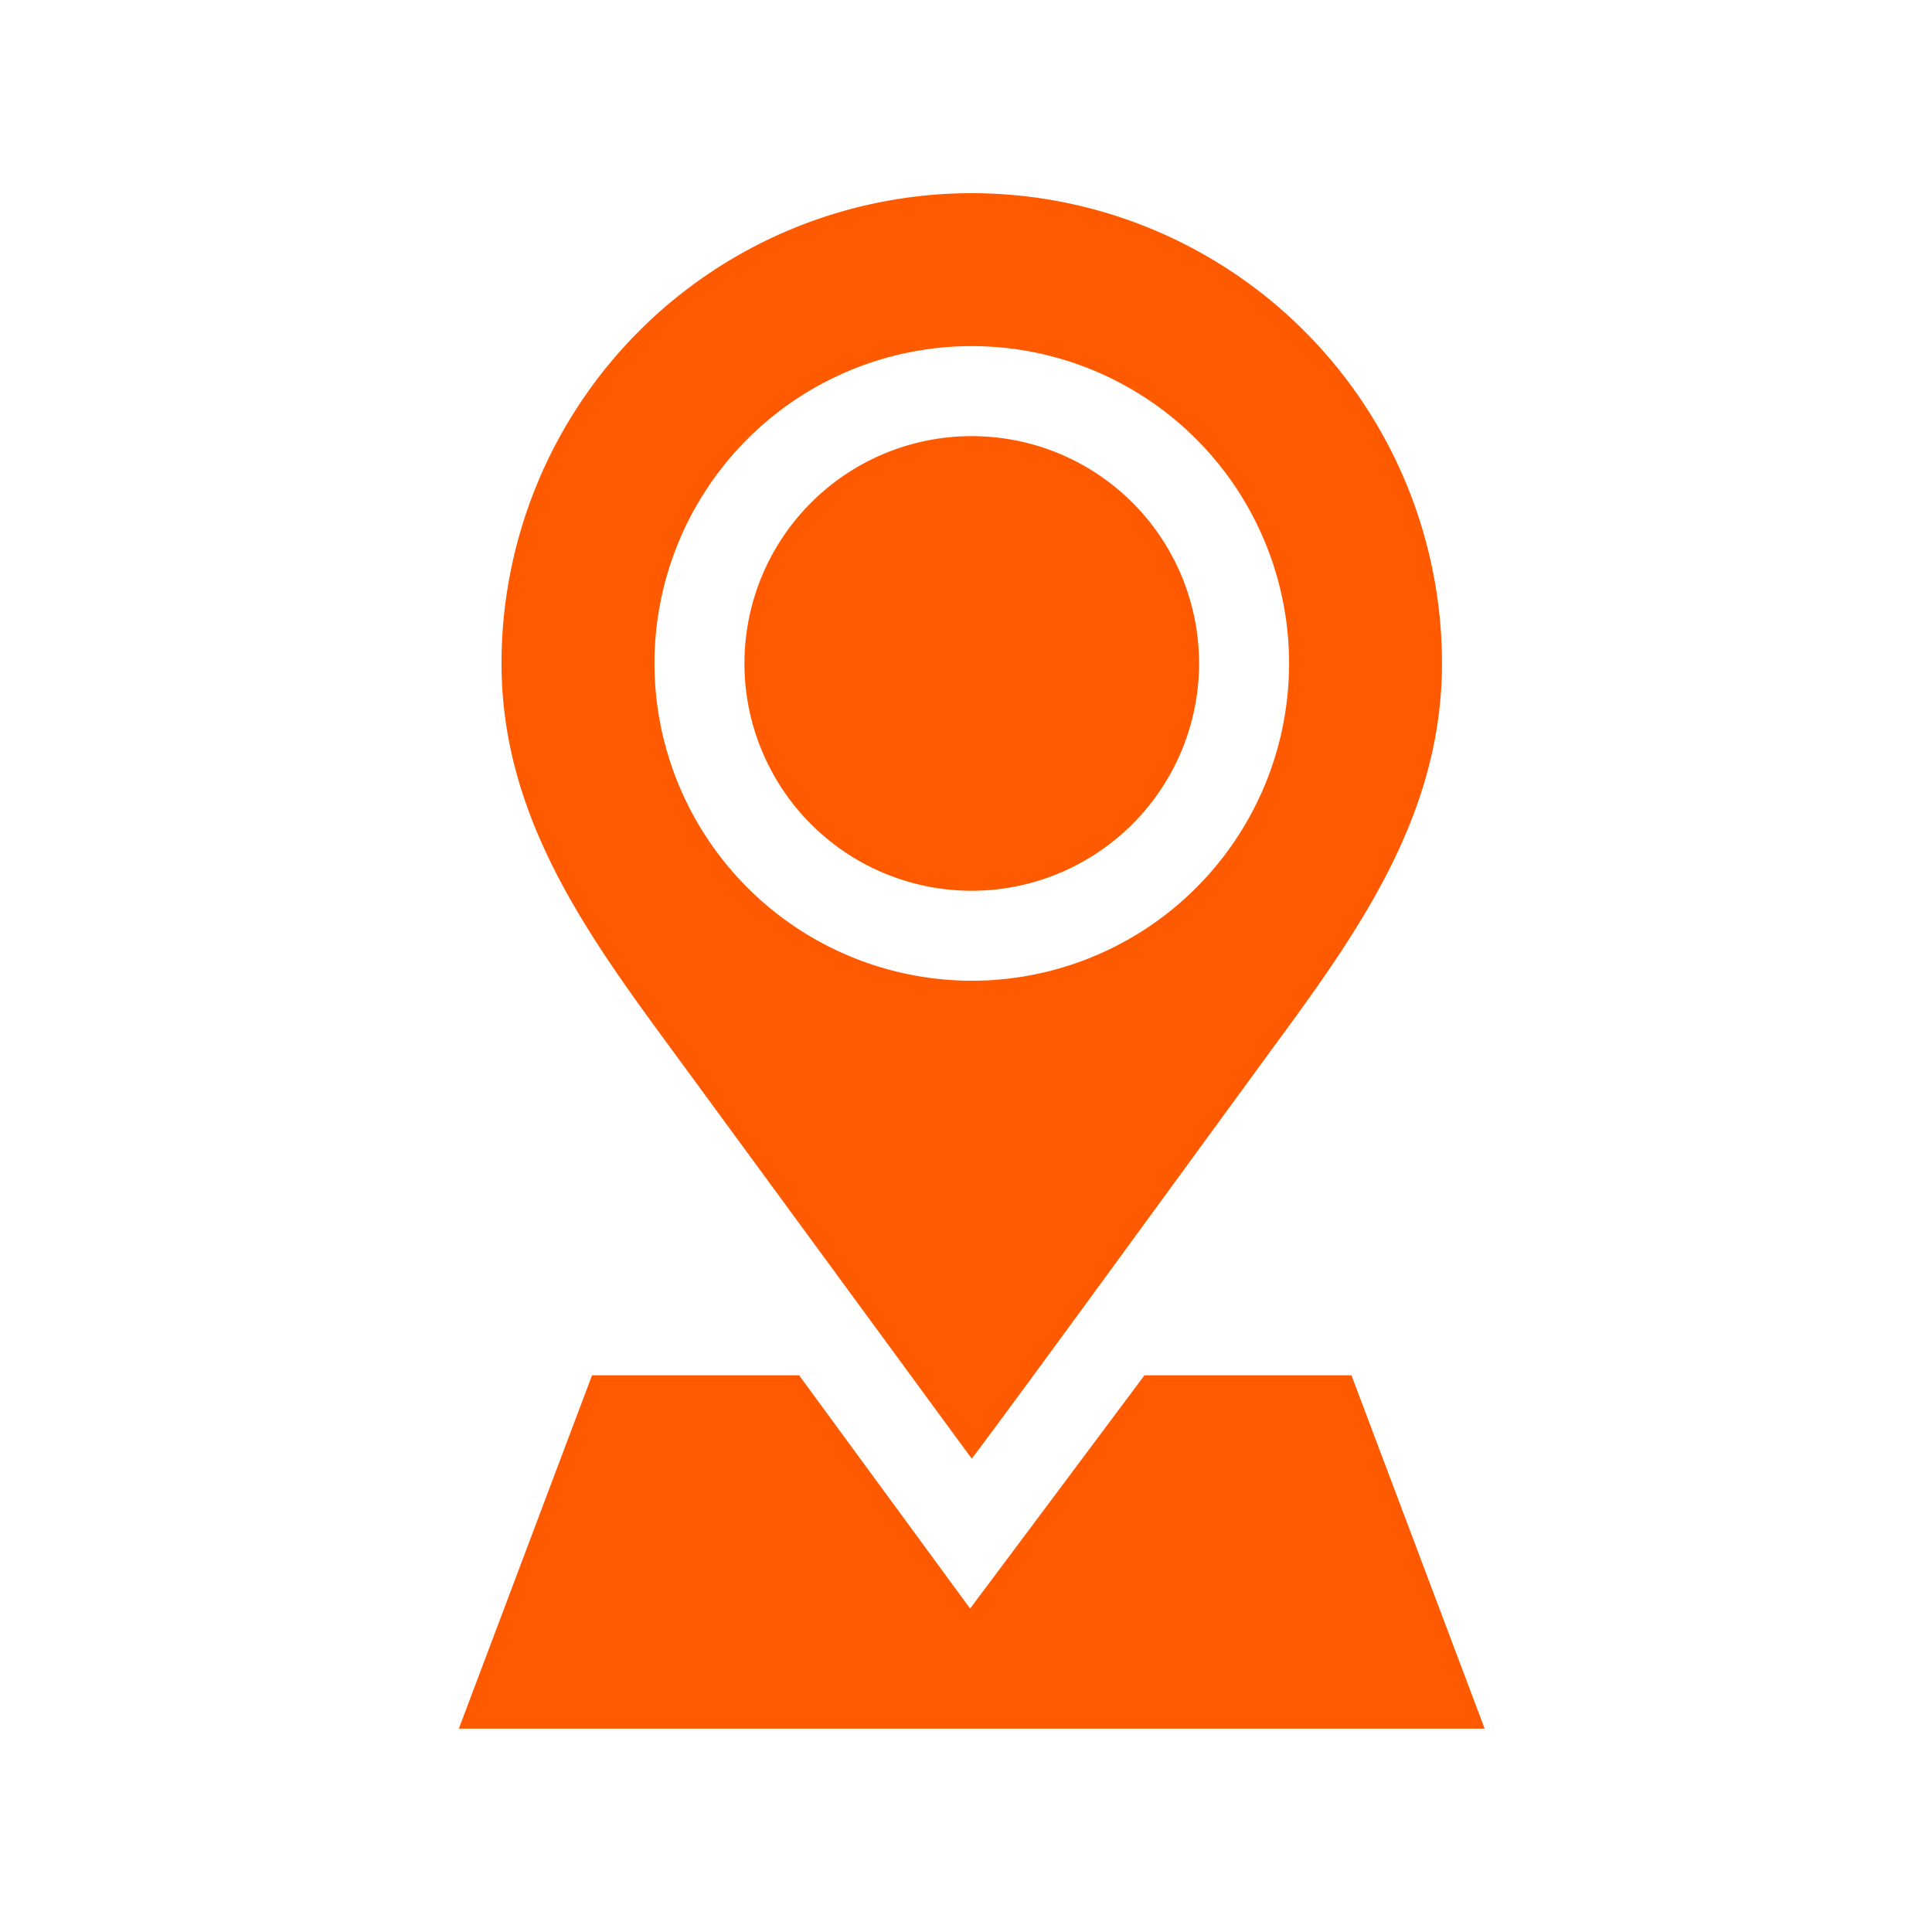 <?xml version="1.0" encoding="UTF-8"?>
<svg xmlns="http://www.w3.org/2000/svg" xmlns:xlink="http://www.w3.org/1999/xlink" width="80" height="80" viewBox="0 0 80 80">
  <defs>
    <clipPath id="clip-Real-Time_GPS_Tracking">
      <rect width="80" height="80"/>
    </clipPath>
  </defs>
  <g id="Real-Time_GPS_Tracking" data-name="Real-Time GPS Tracking" clip-path="url(#clip-Real-Time_GPS_Tracking)">
    <g id="Group_80543" data-name="Group 80543">
      <g id="location-pin" transform="translate(19 8)">
        <path id="Path_116222" data-name="Path 116222" d="M114.057,90.414a9.413,9.413,0,1,0-9.414,9.413A9.424,9.424,0,0,0,114.057,90.414Zm0,0" transform="translate(-83.405 -70.942)" fill="#ff5a00"/>
        <path id="Path_116223" data-name="Path 116223" d="M33.7,52.4c1.459-1.9,10.01-13.653,12.889-17.579,3.424-4.67,6.583-9.355,6.583-15.351A19.472,19.472,0,0,0,33.7,0h0A19.469,19.469,0,0,0,14.23,19.472c0,6,3.158,10.682,6.582,15.352L33.7,52.4ZM20.563,19.472A13.139,13.139,0,1,1,33.7,32.61,13.154,13.154,0,0,1,20.563,19.472Zm0,0" transform="translate(-12.463 0)" fill="#ff5a00"/>
        <path id="Path_116224" data-name="Path 116224" d="M28.389,394.2c-.386.527-7.219,9.659-7.219,9.659L14.089,394.2H5.515L0,408.831H42.477L36.961,394.2Zm0,0" transform="translate(0 -345.252)" fill="#ff5a00"/>
      </g>
    </g>
  </g>
</svg>
